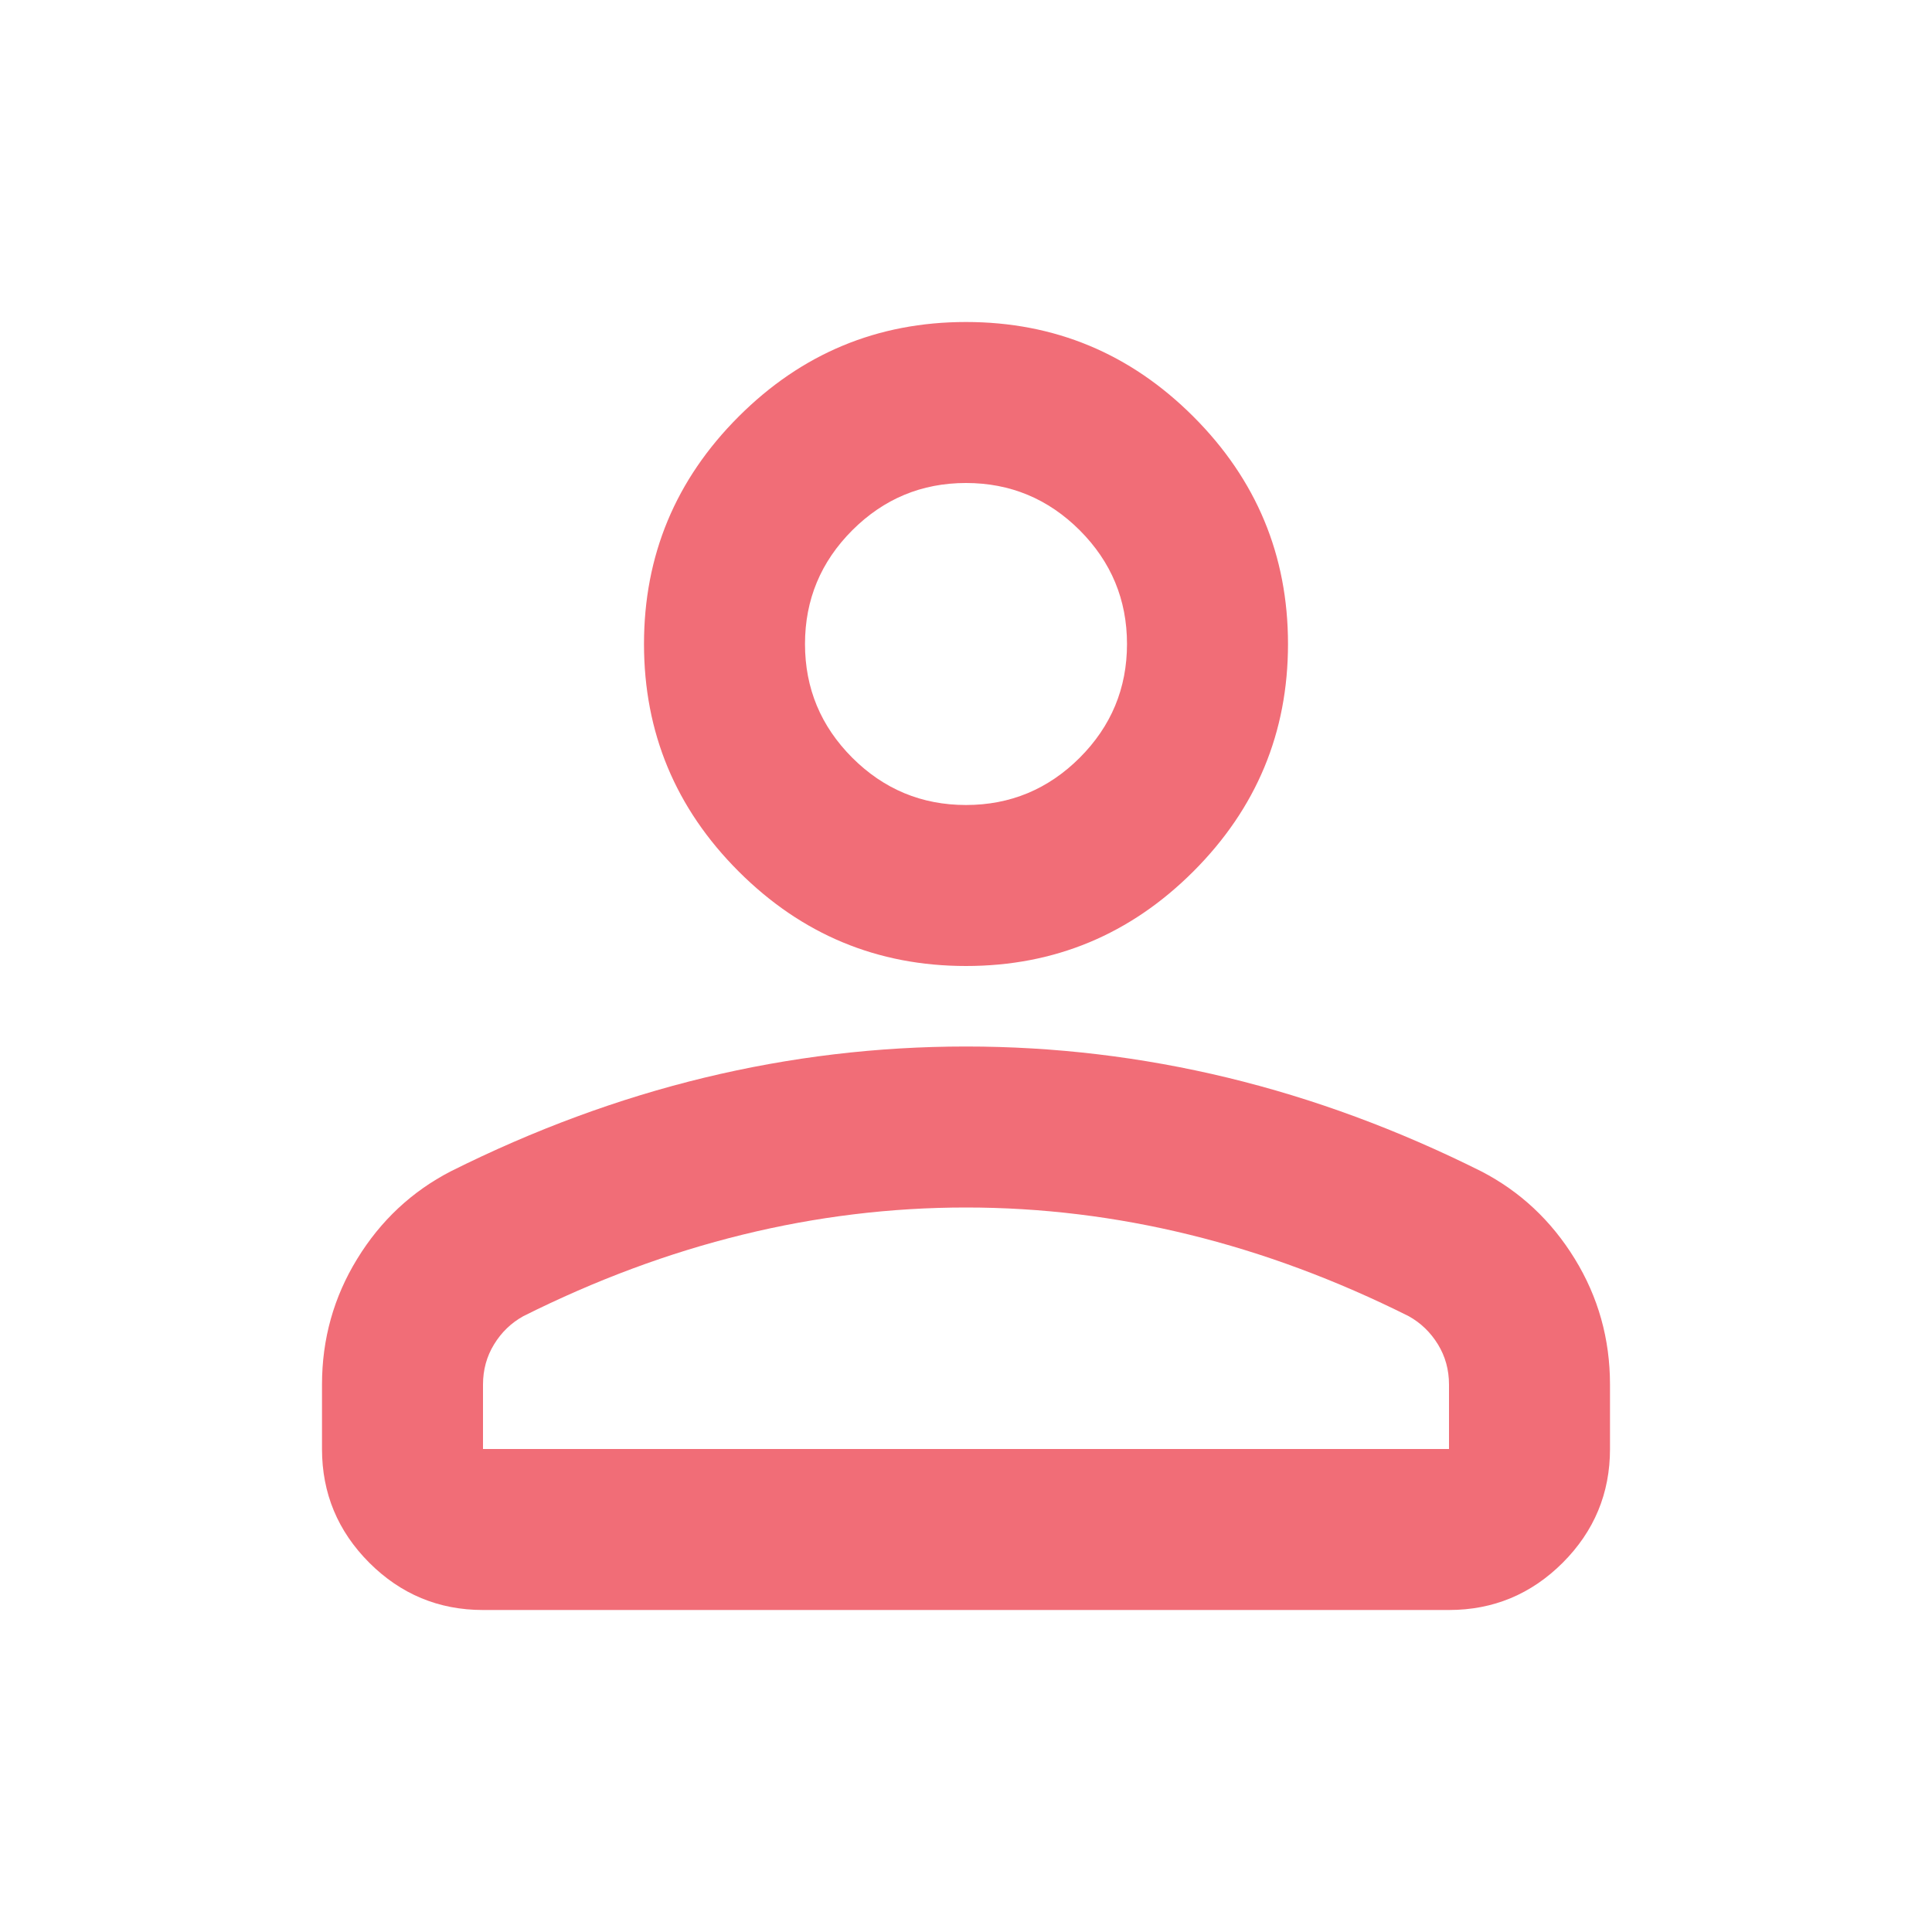 <?xml version="1.0" encoding="utf-8"?>
<svg xmlns="http://www.w3.org/2000/svg" fill="none" height="100%" overflow="visible" preserveAspectRatio="none" style="display: block;" viewBox="0 0 30 30" width="100%">
<g id="person">
<mask height="30" id="mask0_0_215" maskUnits="userSpaceOnUse" style="mask-type:alpha" width="30" x="0" y="0">
<rect fill="#D9D9D9" height="30" id="Bounding box" width="30"/>
</mask>
<g mask="url(#mask0_0_215)">
<path d="M15 15C13.625 15 12.448 14.51 11.469 13.531C10.49 12.552 10 11.375 10 10C10 8.625 10.49 7.448 11.469 6.469C12.448 5.49 13.625 5 15 5C16.375 5 17.552 5.49 18.531 6.469C19.51 7.448 20 8.625 20 10C20 11.375 19.51 12.552 18.531 13.531C17.552 14.51 16.375 15 15 15ZM5 22.5V21.5C5 20.792 5.182 20.141 5.547 19.547C5.911 18.953 6.396 18.5 7 18.188C8.292 17.542 9.604 17.057 10.938 16.734C12.271 16.412 13.625 16.25 15 16.25C16.375 16.25 17.729 16.412 19.062 16.734C20.396 17.057 21.708 17.542 23 18.188C23.604 18.5 24.088 18.953 24.453 19.547C24.818 20.141 25 20.792 25 21.5V22.5C25 23.188 24.755 23.776 24.266 24.266C23.776 24.755 23.188 25 22.5 25H7.5C6.812 25 6.224 24.755 5.734 24.266C5.245 23.776 5 23.188 5 22.5ZM7.5 22.5H22.5V21.5C22.5 21.271 22.443 21.062 22.328 20.875C22.213 20.688 22.062 20.542 21.875 20.438C20.75 19.875 19.615 19.453 18.469 19.172C17.323 18.891 16.167 18.75 15 18.75C13.833 18.75 12.677 18.891 11.531 19.172C10.385 19.453 9.25 19.875 8.125 20.438C7.938 20.542 7.786 20.688 7.672 20.875C7.557 21.062 7.5 21.271 7.5 21.5V22.5ZM15 12.5C15.688 12.5 16.276 12.255 16.766 11.766C17.255 11.276 17.5 10.688 17.5 10C17.5 9.312 17.255 8.724 16.766 8.234C16.276 7.745 15.688 7.5 15 7.5C14.312 7.5 13.724 7.745 13.234 8.234C12.745 8.724 12.5 9.312 12.5 10C12.5 10.688 12.745 11.276 13.234 11.766C13.724 12.255 14.312 12.5 15 12.5Z" fill="#F16D77" id="person_2"/>
</g>
</g>
</svg>